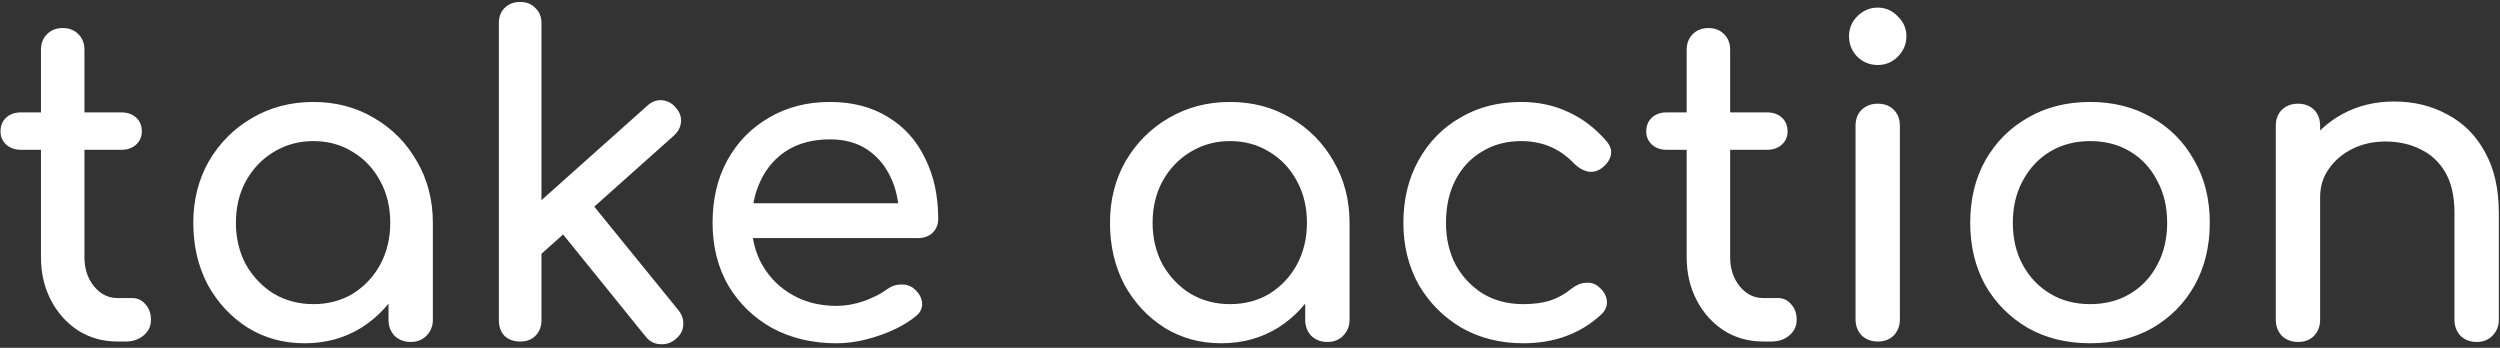 <svg xmlns="http://www.w3.org/2000/svg" width="805" height="112" viewBox="0 0 805 112" fill="none"><rect x="0" y="0" width="805" height="112" fill="#333333" stroke="none"/><path d="M37.829 109.971C33.163 109.971 28.962 108.804 25.229 106.471C21.496 104.044 18.556 100.777 16.409 96.671C14.262 92.564 13.189 87.944 13.189 82.811L13.189 16.031C13.189 13.977 13.842 12.297 15.149 10.991C16.456 9.684 18.136 9.031 20.189 9.031C22.242 9.031 23.922 9.684 25.229 10.991C26.536 12.297 27.189 13.977 27.189 16.031L27.189 82.811C27.189 86.544 28.216 89.671 30.269 92.191C32.322 94.711 34.843 95.971 37.829 95.971L42.589 95.971C44.269 95.971 45.669 96.624 46.789 97.931C48.002 99.237 48.609 100.917 48.609 102.971C48.609 105.024 47.816 106.704 46.229 108.011C44.736 109.317 42.776 109.971 40.349 109.971L37.829 109.971ZM6.749 48.231C4.789 48.231 3.202 47.671 1.989 46.551C0.776 45.431 0.169 44.031 0.169 42.351C0.169 40.484 0.776 38.991 1.989 37.871C3.202 36.751 4.789 36.191 6.749 36.191L39.089 36.191C41.049 36.191 42.636 36.751 43.849 37.871C45.062 38.991 45.669 40.484 45.669 42.351C45.669 44.031 45.062 45.431 43.849 46.551C42.636 47.671 41.049 48.231 39.089 48.231L6.749 48.231ZM98.081 110.531C91.267 110.531 85.154 108.851 79.74 105.491C74.327 102.037 70.034 97.417 66.861 91.631C63.781 85.751 62.24 79.124 62.24 71.751C62.24 64.377 63.92 57.751 67.281 51.871C70.734 45.991 75.354 41.371 81.141 38.011C87.02 34.557 93.601 32.831 100.881 32.831C108.161 32.831 114.694 34.557 120.481 38.011C126.267 41.371 130.841 45.991 134.201 51.871C137.654 57.751 139.381 64.377 139.381 71.751L133.921 71.751C133.921 79.124 132.334 85.751 129.161 91.631C126.081 97.417 121.834 102.037 116.421 105.491C111.007 108.851 104.894 110.531 98.081 110.531ZM100.881 97.931C105.641 97.931 109.887 96.811 113.621 94.571C117.354 92.237 120.294 89.111 122.441 85.191C124.587 81.177 125.661 76.697 125.661 71.751C125.661 66.711 124.587 62.231 122.441 58.311C120.294 54.297 117.354 51.171 113.621 48.931C109.887 46.597 105.641 45.431 100.881 45.431C96.214 45.431 91.967 46.597 88.141 48.931C84.407 51.171 81.421 54.297 79.18 58.311C77.034 62.231 75.96 66.711 75.96 71.751C75.96 76.697 77.034 81.177 79.18 85.191C81.421 89.111 84.407 92.237 88.141 94.571C91.967 96.811 96.214 97.931 100.881 97.931ZM132.241 110.111C130.187 110.111 128.461 109.457 127.061 108.151C125.754 106.751 125.101 105.024 125.101 102.971L125.101 81.551L127.761 66.711L139.381 71.751L139.381 102.971C139.381 105.024 138.681 106.751 137.281 108.151C135.974 109.457 134.294 110.111 132.241 110.111ZM174.073 81.971L165.393 72.451L208.373 34.091C209.773 32.784 211.313 32.177 212.993 32.271C214.767 32.364 216.26 33.111 217.473 34.511C218.78 35.911 219.387 37.451 219.293 39.131C219.2 40.811 218.453 42.304 217.053 43.611L174.073 81.971ZM167.493 109.971C165.44 109.971 163.76 109.364 162.453 108.151C161.24 106.844 160.633 105.164 160.633 103.111L160.633 7.491C160.633 5.437 161.24 3.804 162.453 2.591C163.76 1.284 165.44 0.631 167.493 0.631C169.547 0.631 171.18 1.284 172.393 2.591C173.7 3.804 174.353 5.437 174.353 7.491L174.353 103.111C174.353 105.164 173.7 106.844 172.393 108.151C171.18 109.364 169.547 109.971 167.493 109.971ZM217.473 109.271C215.98 110.484 214.3 110.997 212.433 110.811C210.66 110.717 209.167 109.924 207.953 108.431L179.533 73.291L189.333 64.051L218.453 99.891C219.667 101.384 220.18 103.017 219.993 104.791C219.9 106.471 219.06 107.964 217.473 109.271ZM269.348 110.531C261.601 110.531 254.694 108.897 248.628 105.631C242.654 102.271 237.941 97.697 234.488 91.911C231.128 86.031 229.448 79.311 229.448 71.751C229.448 64.097 231.034 57.377 234.208 51.591C237.474 45.711 241.954 41.137 247.648 37.871C253.341 34.511 259.874 32.831 267.248 32.831C274.528 32.831 280.781 34.464 286.008 37.731C291.234 40.904 295.201 45.337 297.908 51.031C300.708 56.631 302.108 63.117 302.108 70.491C302.108 72.264 301.501 73.757 300.288 74.971C299.074 76.091 297.534 76.651 295.668 76.651L239.248 76.651L239.248 65.451L295.248 65.451L289.508 69.371C289.414 64.704 288.481 60.551 286.708 56.911C284.934 53.177 282.414 50.237 279.148 48.091C275.881 45.944 271.914 44.871 267.248 44.871C261.928 44.871 257.354 46.037 253.528 48.371C249.794 50.704 246.948 53.924 244.988 58.031C243.028 62.044 242.048 66.617 242.048 71.751C242.048 76.884 243.214 81.457 245.548 85.471C247.881 89.484 251.101 92.657 255.208 94.991C259.314 97.324 264.028 98.491 269.348 98.491C272.241 98.491 275.181 97.977 278.168 96.951C281.248 95.831 283.721 94.571 285.588 93.171C286.988 92.144 288.481 91.631 290.068 91.631C291.748 91.537 293.194 92.004 294.408 93.031C295.994 94.431 296.834 95.971 296.928 97.651C297.021 99.331 296.274 100.777 294.688 101.991C291.514 104.511 287.548 106.564 282.788 108.151C278.121 109.737 273.641 110.531 269.348 110.531ZM393.256 110.531C386.443 110.531 380.33 108.851 374.916 105.491C369.503 102.037 365.21 97.417 362.036 91.631C358.956 85.751 357.416 79.124 357.416 71.751C357.416 64.377 359.096 57.751 362.456 51.871C365.91 45.991 370.53 41.371 376.316 38.011C382.196 34.557 388.776 32.831 396.056 32.831C403.336 32.831 409.87 34.557 415.656 38.011C421.443 41.371 426.016 45.991 429.376 51.871C432.83 57.751 434.556 64.377 434.556 71.751L429.096 71.751C429.096 79.124 427.51 85.751 424.336 91.631C421.256 97.417 417.01 102.037 411.596 105.491C406.183 108.851 400.07 110.531 393.256 110.531ZM396.056 97.931C400.816 97.931 405.063 96.811 408.796 94.571C412.53 92.237 415.47 89.111 417.616 85.191C419.763 81.177 420.836 76.697 420.836 71.751C420.836 66.711 419.763 62.231 417.616 58.311C415.47 54.297 412.53 51.171 408.796 48.931C405.063 46.597 400.816 45.431 396.056 45.431C391.39 45.431 387.143 46.597 383.316 48.931C379.583 51.171 376.596 54.297 374.356 58.311C372.21 62.231 371.136 66.711 371.136 71.751C371.136 76.697 372.21 81.177 374.356 85.191C376.596 89.111 379.583 92.237 383.316 94.571C387.143 96.811 391.39 97.931 396.056 97.931ZM427.416 110.111C425.363 110.111 423.636 109.457 422.236 108.151C420.93 106.751 420.276 105.024 420.276 102.971L420.276 81.551L422.936 66.711L434.556 71.751L434.556 102.971C434.556 105.024 433.856 106.751 432.456 108.151C431.15 109.457 429.47 110.111 427.416 110.111ZM490.529 110.531C483.062 110.531 476.389 108.851 470.509 105.491C464.722 102.037 460.149 97.417 456.789 91.631C453.522 85.751 451.889 79.124 451.889 71.751C451.889 64.191 453.522 57.471 456.789 51.591C460.056 45.711 464.536 41.137 470.229 37.871C475.922 34.511 482.456 32.831 489.829 32.831C495.336 32.831 500.376 33.904 504.949 36.051C509.522 38.104 513.629 41.231 517.269 45.431C518.576 46.924 519.042 48.464 518.669 50.051C518.296 51.637 517.269 53.037 515.589 54.251C514.282 55.184 512.836 55.511 511.249 55.231C509.662 54.857 508.216 54.017 506.909 52.711C502.336 47.857 496.642 45.431 489.829 45.431C485.069 45.431 480.869 46.551 477.229 48.791C473.589 50.937 470.742 53.971 468.689 57.891C466.636 61.811 465.609 66.431 465.609 71.751C465.609 76.791 466.636 81.271 468.689 85.191C470.836 89.111 473.776 92.237 477.509 94.571C481.242 96.811 485.582 97.931 490.529 97.931C493.796 97.931 496.642 97.557 499.069 96.811C501.589 95.971 503.876 94.711 505.929 93.031C507.422 91.817 508.962 91.164 510.549 91.071C512.136 90.884 513.536 91.304 514.749 92.331C516.336 93.637 517.222 95.131 517.409 96.811C517.596 98.397 517.036 99.844 515.729 101.151C509.009 107.404 500.609 110.531 490.529 110.531ZM567.751 109.971C563.084 109.971 558.884 108.804 555.151 106.471C551.418 104.044 548.478 100.777 546.331 96.671C544.184 92.564 543.111 87.944 543.111 82.811L543.111 16.031C543.111 13.977 543.764 12.297 545.071 10.991C546.378 9.684 548.058 9.031 550.111 9.031C552.164 9.031 553.844 9.684 555.151 10.991C556.458 12.297 557.111 13.977 557.111 16.031L557.111 82.811C557.111 86.544 558.138 89.671 560.191 92.191C562.244 94.711 564.764 95.971 567.751 95.971L572.511 95.971C574.191 95.971 575.591 96.624 576.711 97.931C577.924 99.237 578.531 100.917 578.531 102.971C578.531 105.024 577.738 106.704 576.151 108.011C574.658 109.317 572.698 109.971 570.271 109.971L567.751 109.971ZM536.671 48.231C534.711 48.231 533.124 47.671 531.911 46.551C530.698 45.431 530.091 44.031 530.091 42.351C530.091 40.484 530.698 38.991 531.911 37.871C533.124 36.751 534.711 36.191 536.671 36.191L569.011 36.191C570.971 36.191 572.558 36.751 573.771 37.871C574.984 38.991 575.591 40.484 575.591 42.351C575.591 44.031 574.984 45.431 573.771 46.551C572.558 47.671 570.971 48.231 569.011 48.231L536.671 48.231ZM604.622 109.971C602.569 109.971 600.842 109.317 599.442 108.011C598.136 106.611 597.482 104.884 597.482 102.831L597.482 40.531C597.482 38.384 598.136 36.657 599.442 35.351C600.842 34.044 602.569 33.391 604.622 33.391C606.769 33.391 608.496 34.044 609.802 35.351C611.109 36.657 611.762 38.384 611.762 40.531L611.762 102.831C611.762 104.884 611.109 106.611 609.802 108.011C608.496 109.317 606.769 109.971 604.622 109.971ZM604.622 20.931C602.102 20.931 599.909 20.044 598.042 18.271C596.269 16.404 595.382 14.211 595.382 11.691C595.382 9.171 596.269 7.024 598.042 5.251C599.909 3.384 602.102 2.451 604.622 2.451C607.142 2.451 609.289 3.384 611.062 5.251C612.929 7.024 613.862 9.171 613.862 11.691C613.862 14.211 612.929 16.404 611.062 18.271C609.289 20.044 607.142 20.931 604.622 20.931ZM673.049 110.531C665.489 110.531 658.815 108.897 653.029 105.631C647.242 102.271 642.669 97.697 639.309 91.911C636.042 86.031 634.409 79.311 634.409 71.751C634.409 64.097 636.042 57.377 639.309 51.591C642.669 45.711 647.242 41.137 653.029 37.871C658.815 34.511 665.489 32.831 673.049 32.831C680.515 32.831 687.142 34.511 692.929 37.871C698.715 41.137 703.242 45.711 706.509 51.591C709.869 57.377 711.549 64.097 711.549 71.751C711.549 79.311 709.915 86.031 706.649 91.911C703.382 97.697 698.855 102.271 693.069 105.631C687.282 108.897 680.609 110.531 673.049 110.531ZM673.049 97.931C677.902 97.931 682.195 96.811 685.929 94.571C689.662 92.331 692.555 89.251 694.609 85.331C696.755 81.411 697.829 76.884 697.829 71.751C697.829 66.617 696.755 62.091 694.609 58.171C692.555 54.157 689.662 51.031 685.929 48.791C682.195 46.551 677.902 45.431 673.049 45.431C668.195 45.431 663.902 46.551 660.169 48.791C656.435 51.031 653.495 54.157 651.349 58.171C649.202 62.091 648.129 66.617 648.129 71.751C648.129 76.884 649.202 81.411 651.349 85.331C653.495 89.251 656.435 92.331 660.169 94.571C663.902 96.811 668.195 97.931 673.049 97.931ZM797.481 110.111C795.428 110.111 793.701 109.457 792.301 108.151C790.995 106.751 790.341 105.024 790.341 102.971L790.341 68.531C790.341 63.211 789.361 58.871 787.401 55.511C785.441 52.151 782.781 49.677 779.421 48.091C776.155 46.411 772.375 45.571 768.081 45.571C764.161 45.571 760.615 46.364 757.441 47.951C754.268 49.537 751.748 51.684 749.881 54.391C748.015 57.004 747.081 60.037 747.081 63.491L738.261 63.491C738.261 57.611 739.661 52.384 742.461 47.811C745.355 43.144 749.275 39.457 754.221 36.751C759.168 34.044 764.721 32.691 770.881 32.691C777.321 32.691 783.061 34.091 788.101 36.891C793.235 39.597 797.248 43.611 800.141 48.931C803.128 54.251 804.621 60.784 804.621 68.531L804.621 102.971C804.621 105.024 803.921 106.751 802.521 108.151C801.215 109.457 799.535 110.111 797.481 110.111ZM739.941 110.111C737.888 110.111 736.161 109.457 734.761 108.151C733.455 106.751 732.801 105.024 732.801 102.971L732.801 40.531C732.801 38.384 733.455 36.657 734.761 35.351C736.161 34.044 737.888 33.391 739.941 33.391C742.088 33.391 743.815 34.044 745.121 35.351C746.428 36.657 747.081 38.384 747.081 40.531L747.081 102.971C747.081 105.024 746.428 106.751 745.121 108.151C743.815 109.457 742.088 110.111 739.941 110.111Z" fill="white"></path></svg>